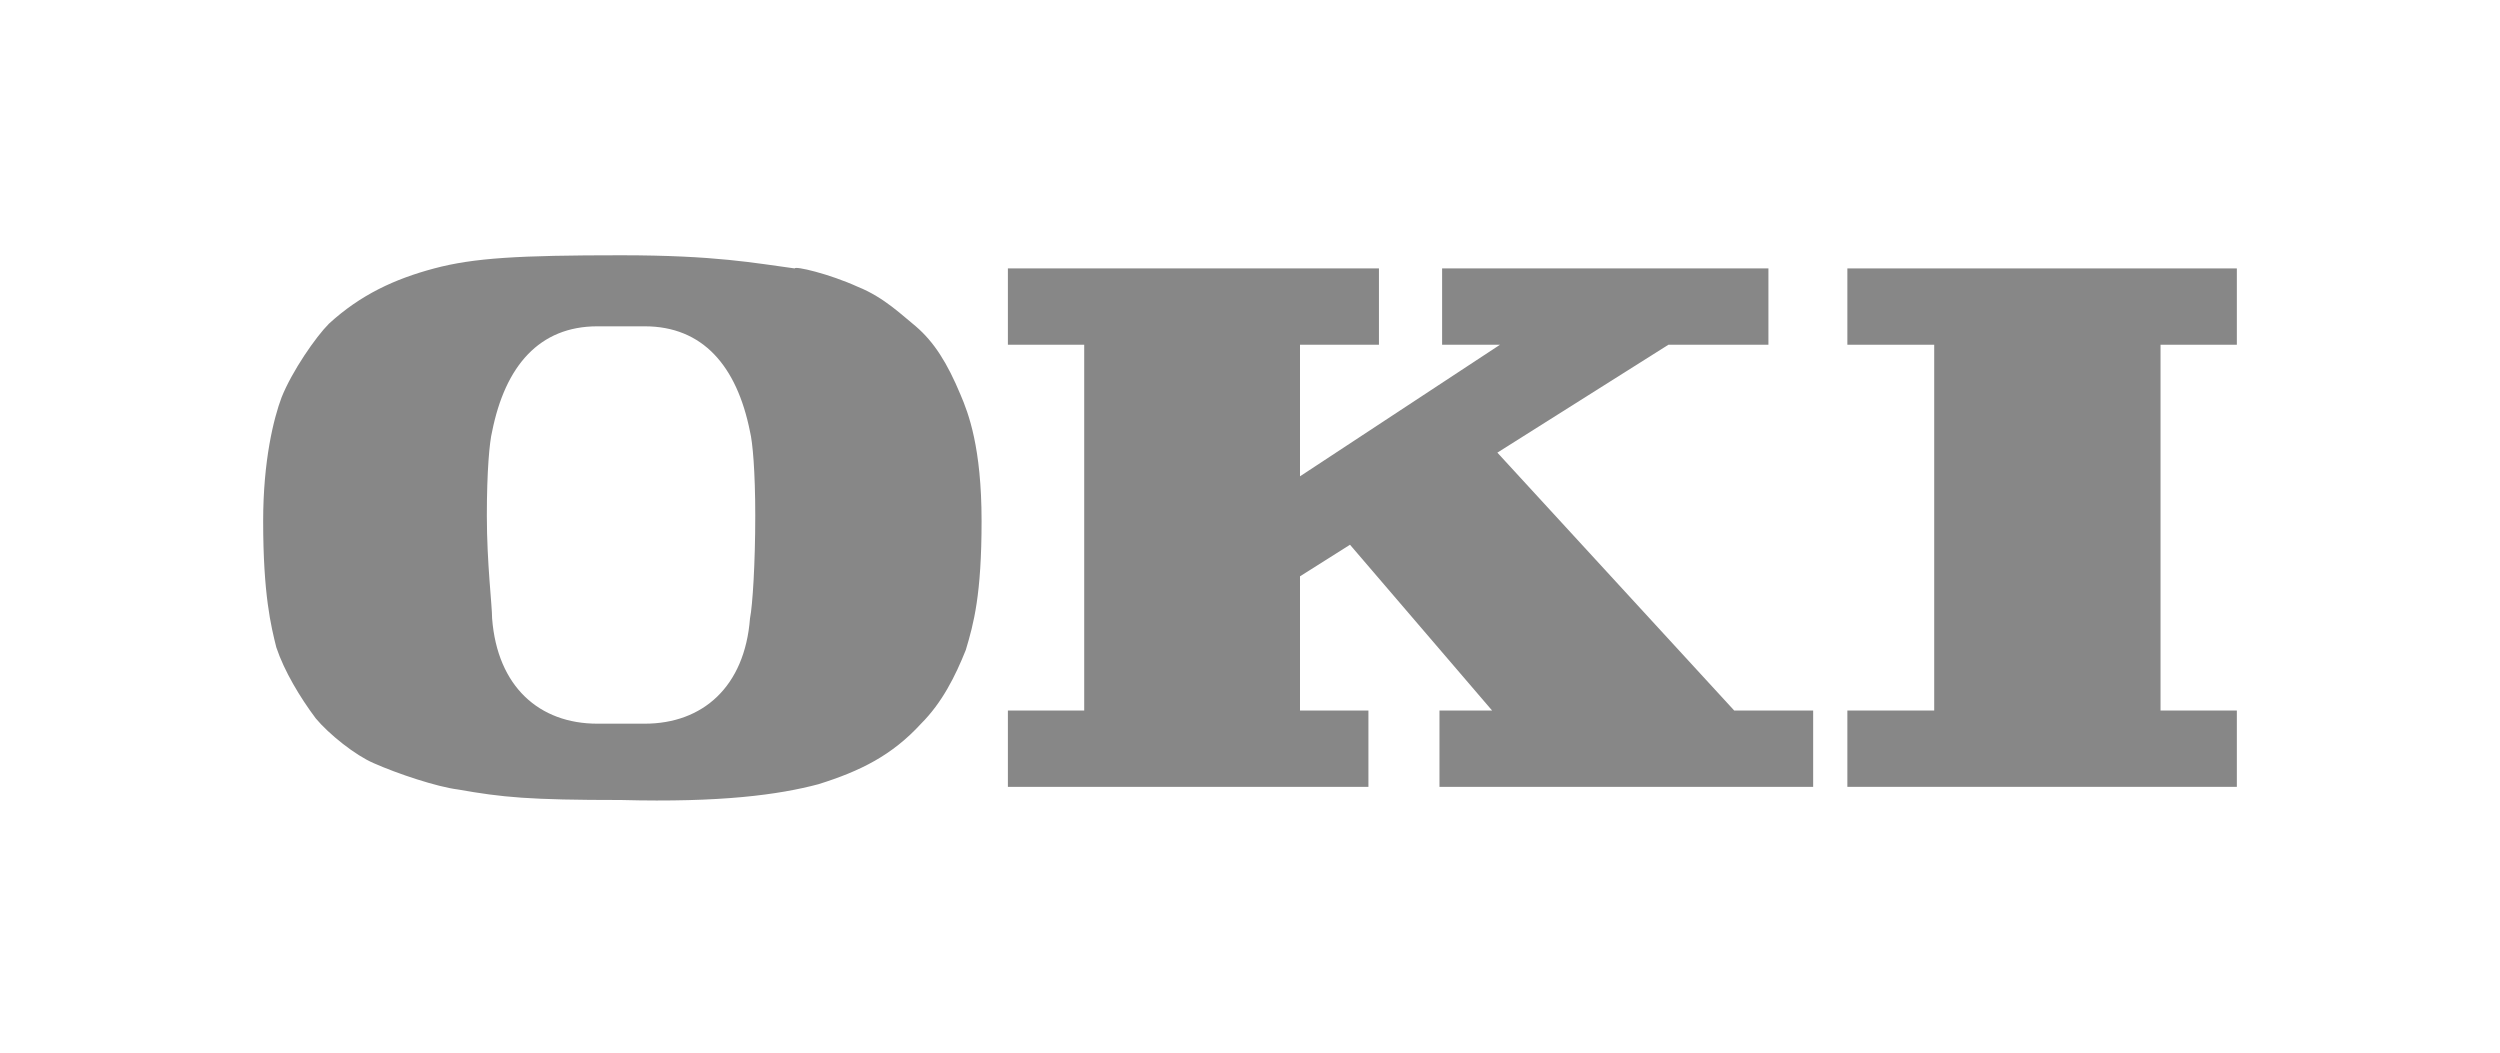 <?xml version="1.0" encoding="utf-8"?>
<!-- Generator: Adobe Illustrator 21.1.0, SVG Export Plug-In . SVG Version: 6.00 Build 0)  -->
<svg version="1.1" id="Ebene_1" xmlns="http://www.w3.org/2000/svg" xmlns:xlink="http://www.w3.org/1999/xlink" x="0px" y="0px"
	 viewBox="0 0 95 40" style="enable-background:new 0 0 95 40;" xml:space="preserve">
<style type="text/css">
	.st0{fill-rule:evenodd;clip-rule:evenodd;fill:#878787;}
</style>
<g>
	<path class="st0" d="M32.6,10.9c1,0.4,1.7,1.1,2.2,1.5c0.7,0.6,1.2,1.4,1.7,2.6c0.3,0.7,0.8,2,0.8,4.8c0,2.8-0.3,3.9-0.6,4.9
		c-0.4,1-0.9,2-1.7,2.8c-1.1,1.2-2.3,1.8-3.9,2.3c-1.5,0.4-3.7,0.7-7.5,0.6c-3.5,0-4.5-0.1-6.2-0.4c-0.8-0.1-2.3-0.6-3.2-1
		c-0.7-0.3-1.7-1.1-2.2-1.7c-0.6-0.8-1.2-1.8-1.5-2.7c-0.2-0.8-0.5-2-0.5-4.8c0-2.3,0.4-3.9,0.7-4.7c0.4-1,1.3-2.3,1.8-2.8
		c1.2-1.1,2.5-1.7,4-2.1c1.5-0.4,3.2-0.5,7.1-0.5c3.6,0,5.1,0.3,6.6,0.5C30.2,10.1,31.5,10.4,32.6,10.9L32.6,10.9z M23.7,27.5
		c0.3,0-1,0-1,0c-2.2,0-3.8-1.4-4-4c0-0.5-0.2-2.1-0.2-3.9c0-1.7,0.1-2.8,0.2-3.2c0.5-2.5,1.8-4,4-4c0,0,0.8,0,1,0
		c0.3,0,0.8,0,0.8,0c2.2,0,3.5,1.5,4,4c0.1,0.4,0.2,1.5,0.2,3.2c0,1.8-0.1,3.4-0.2,3.9c-0.2,2.6-1.8,4-4,4
		C24.5,27.5,23.5,27.5,23.7,27.5L23.7,27.5z"/>
	<polygon class="st0" points="49.4,27 49.4,21.9 51.3,20.7 56.7,27 54.7,27 54.7,29.9 68.9,29.9 68.9,27 65.9,27 56.9,17.2 
		63.4,13.1 67.2,13.1 67.2,10.2 54.8,10.2 54.8,13.1 57,13.1 49.4,18.1 49.4,13.1 52.4,13.1 52.4,10.2 38.3,10.2 38.3,13.1 
		41.2,13.1 41.2,27 38.3,27 38.3,29.9 52,29.9 52,27 49.4,27 	"/>
	<polygon class="st0" points="82.1,27 82.1,13.2 82.1,13.1 85,13.1 85,10.2 70.2,10.2 70.2,13.1 73.5,13.1 73.5,13.2 73.5,27 
		70.2,27 70.2,29.9 85,29.9 85,27 82.1,27 	"/>
</g>
</svg>
